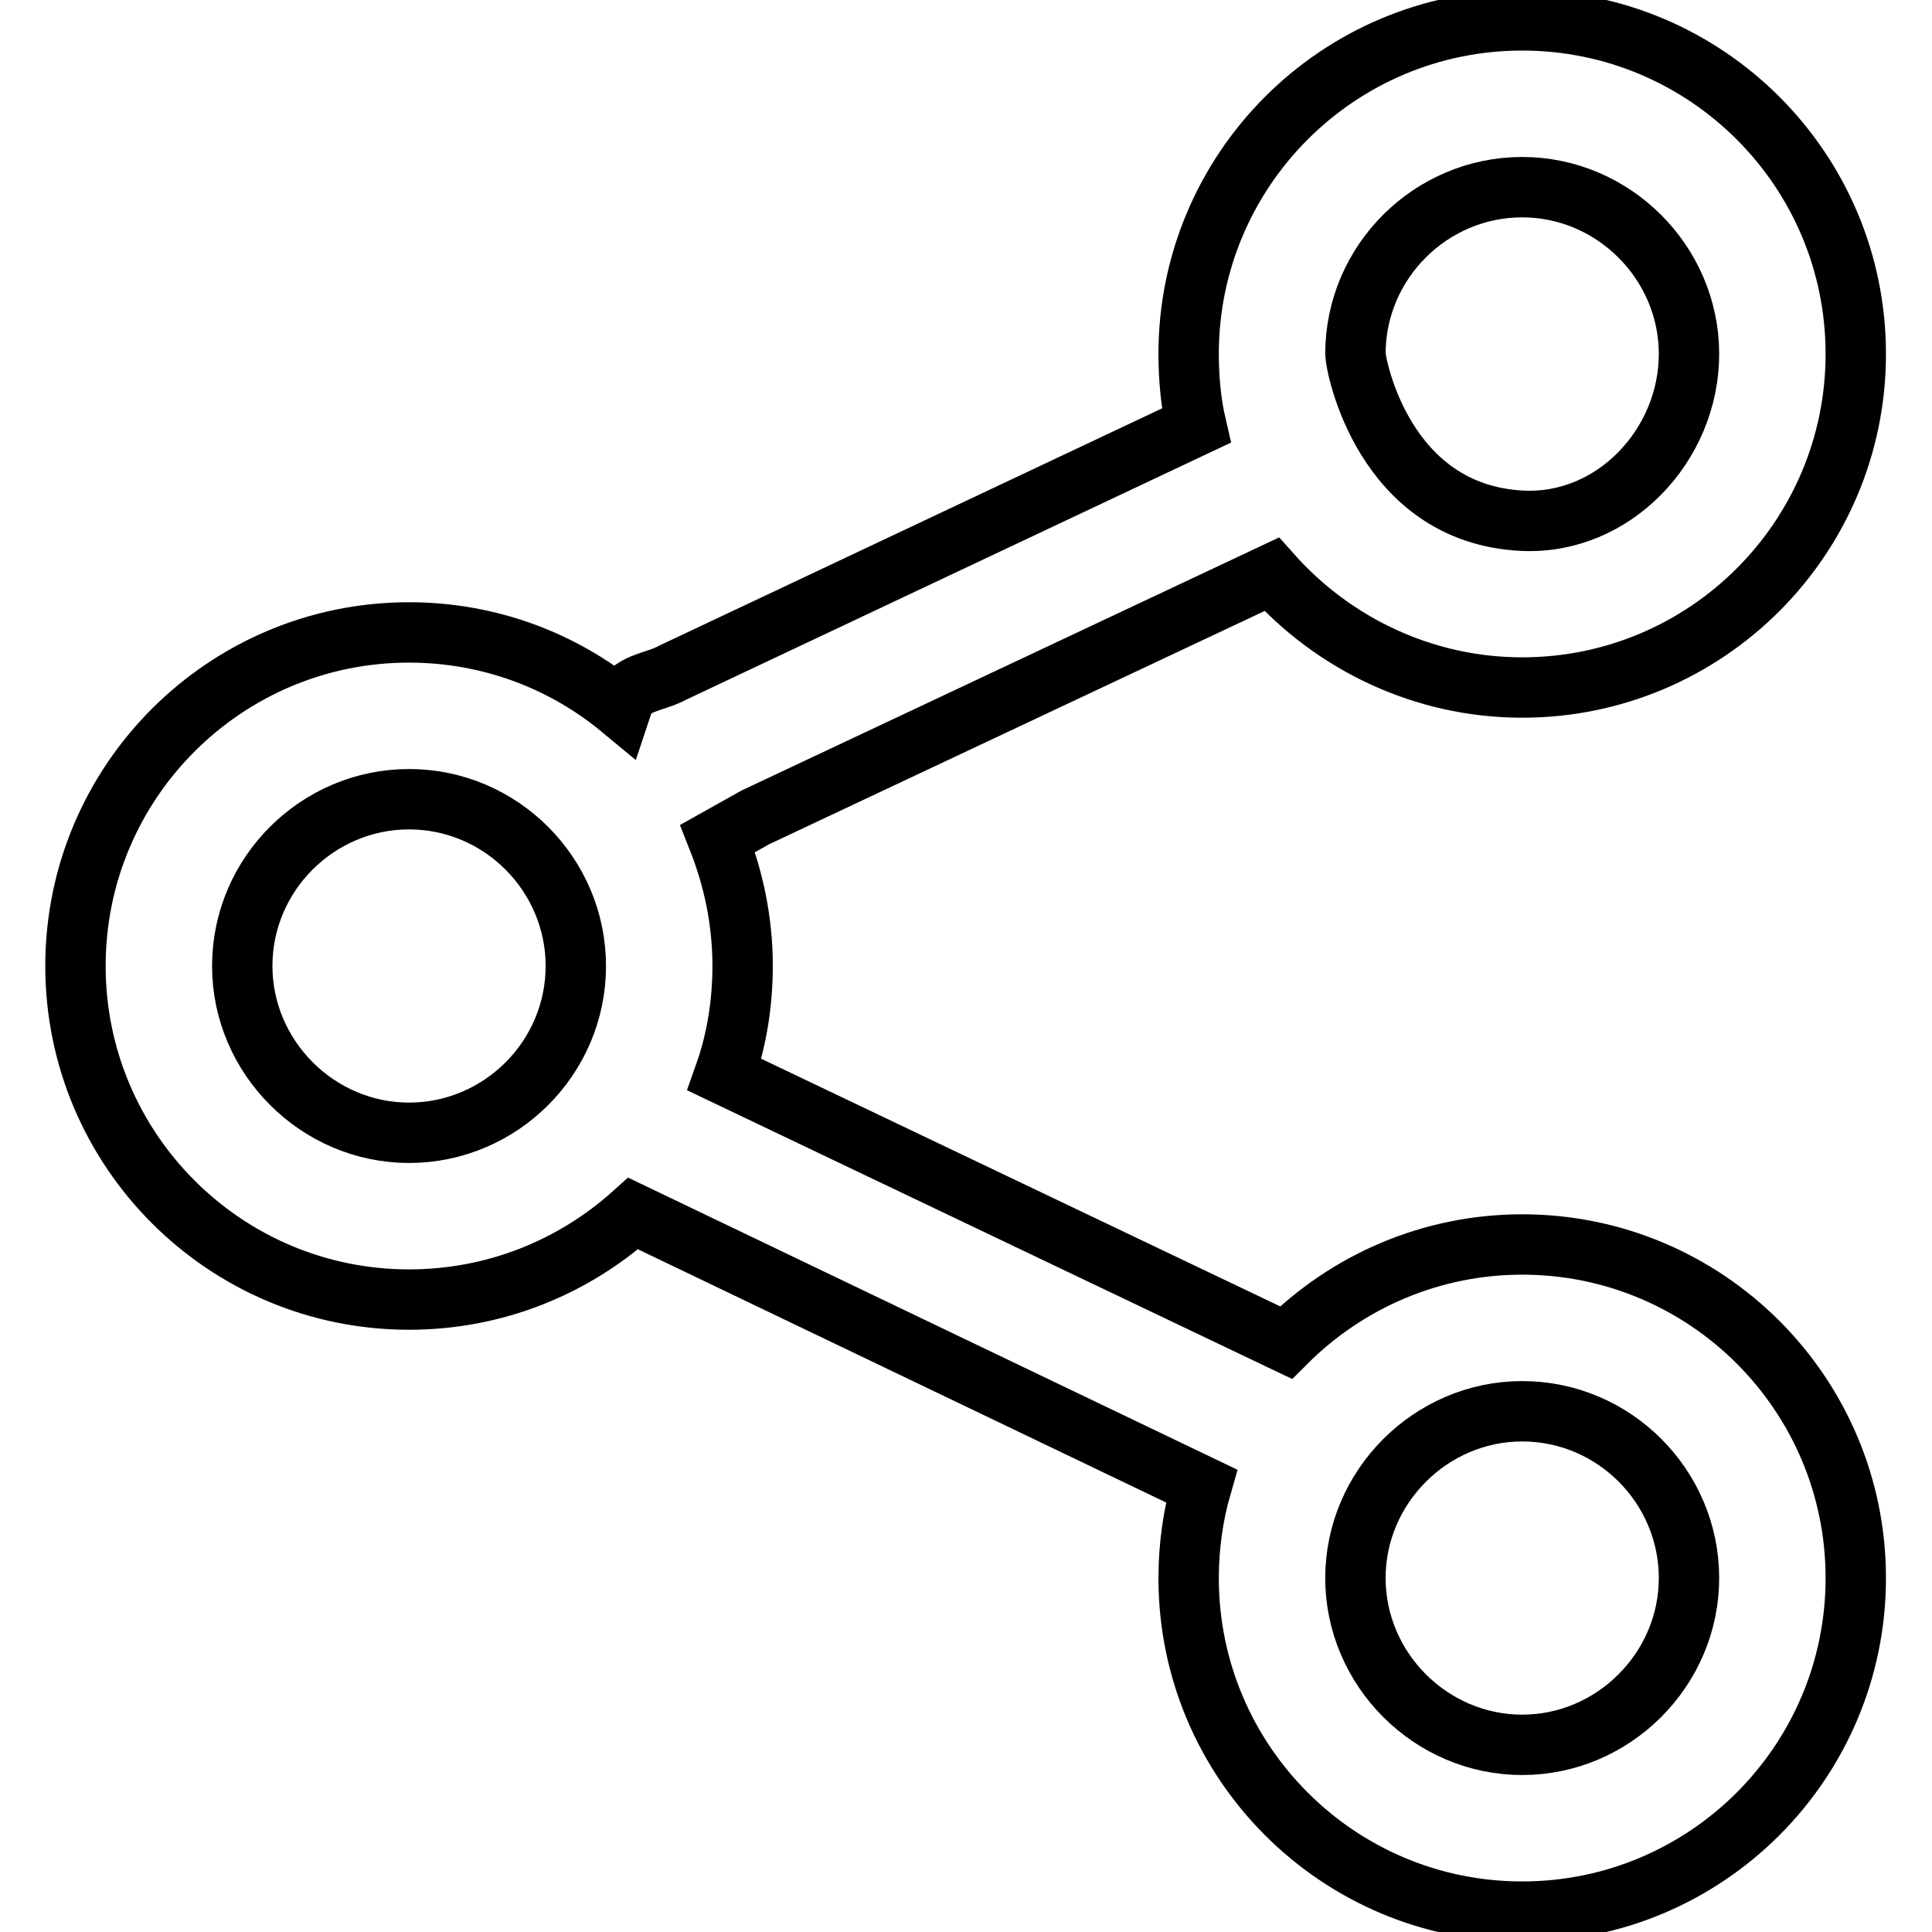 <?xml version="1.0" encoding="utf-8"?>
<!-- Svg Vector Icons : http://www.onlinewebfonts.com/icon -->
<!DOCTYPE svg PUBLIC "-//W3C//DTD SVG 1.1//EN" "http://www.w3.org/Graphics/SVG/1.1/DTD/svg11.dtd">
<svg version="1.1" xmlns="http://www.w3.org/2000/svg" xmlns:xlink="http://www.w3.org/1999/xlink" x="0px" y="0px" viewBox="0 0 256 256" enable-background="new 0 0 256 256" xml:space="preserve">
<g><g><path stroke-width="8" fill-opacity="0" stroke="#000000"  d="M158.5,56.4L89.2,89.1c-2.5,1.4-5.9,1.3-6.7,4.2l-0.2,0.6c-7.6-6.3-17.4-10.1-28.1-10.1C29.8,83.8,10,103.6,10,128c0,24.4,19.8,44.2,44.2,44.2c11.4,0,21.8-4.3,29.7-11.4l75.3,36.1c-1.1,3.8-1.7,8-1.7,12.2c0,24.4,19.8,44.2,44.2,44.2c24.4,0,44.2-19.8,44.2-44.2s-19.8-44.2-44.2-44.2c-12.2,0-23.3,5-31.3,13l-74.4-35.5c1.6-4.5,2.4-9.4,2.4-14.4c0-6-1.2-11.6-3.3-16.9l5-2.8l68.4-32.2c8.1,9.1,20,15,33.2,15c24.4,0,44.2-19.8,44.2-44.2c0-24.4-19.8-44.2-44.2-44.2c-24.4,0-44.2,19.8-44.2,44.2C157.5,50.1,157.8,53.4,158.5,56.4z M179.6,46.9c0-12.2,10-22.1,22.1-22.1s22.1,10,22.1,22.1s-10,22.7-22.1,22.1C183.3,68.1,179.6,48.3,179.6,46.9z M54.2,105.9c12.2,0,22.1,10,22.1,22.1c0,12.2-10,22.1-22.1,22.1s-22.1-10-22.1-22.1C32.1,115.8,42.1,105.9,54.2,105.9z M201.7,187c12.2,0,22.1,10,22.1,22.1s-10,22.1-22.1,22.1s-22.1-10-22.1-22.1C179.6,197,189.6,187,201.7,187z"/></g></g>
</svg>